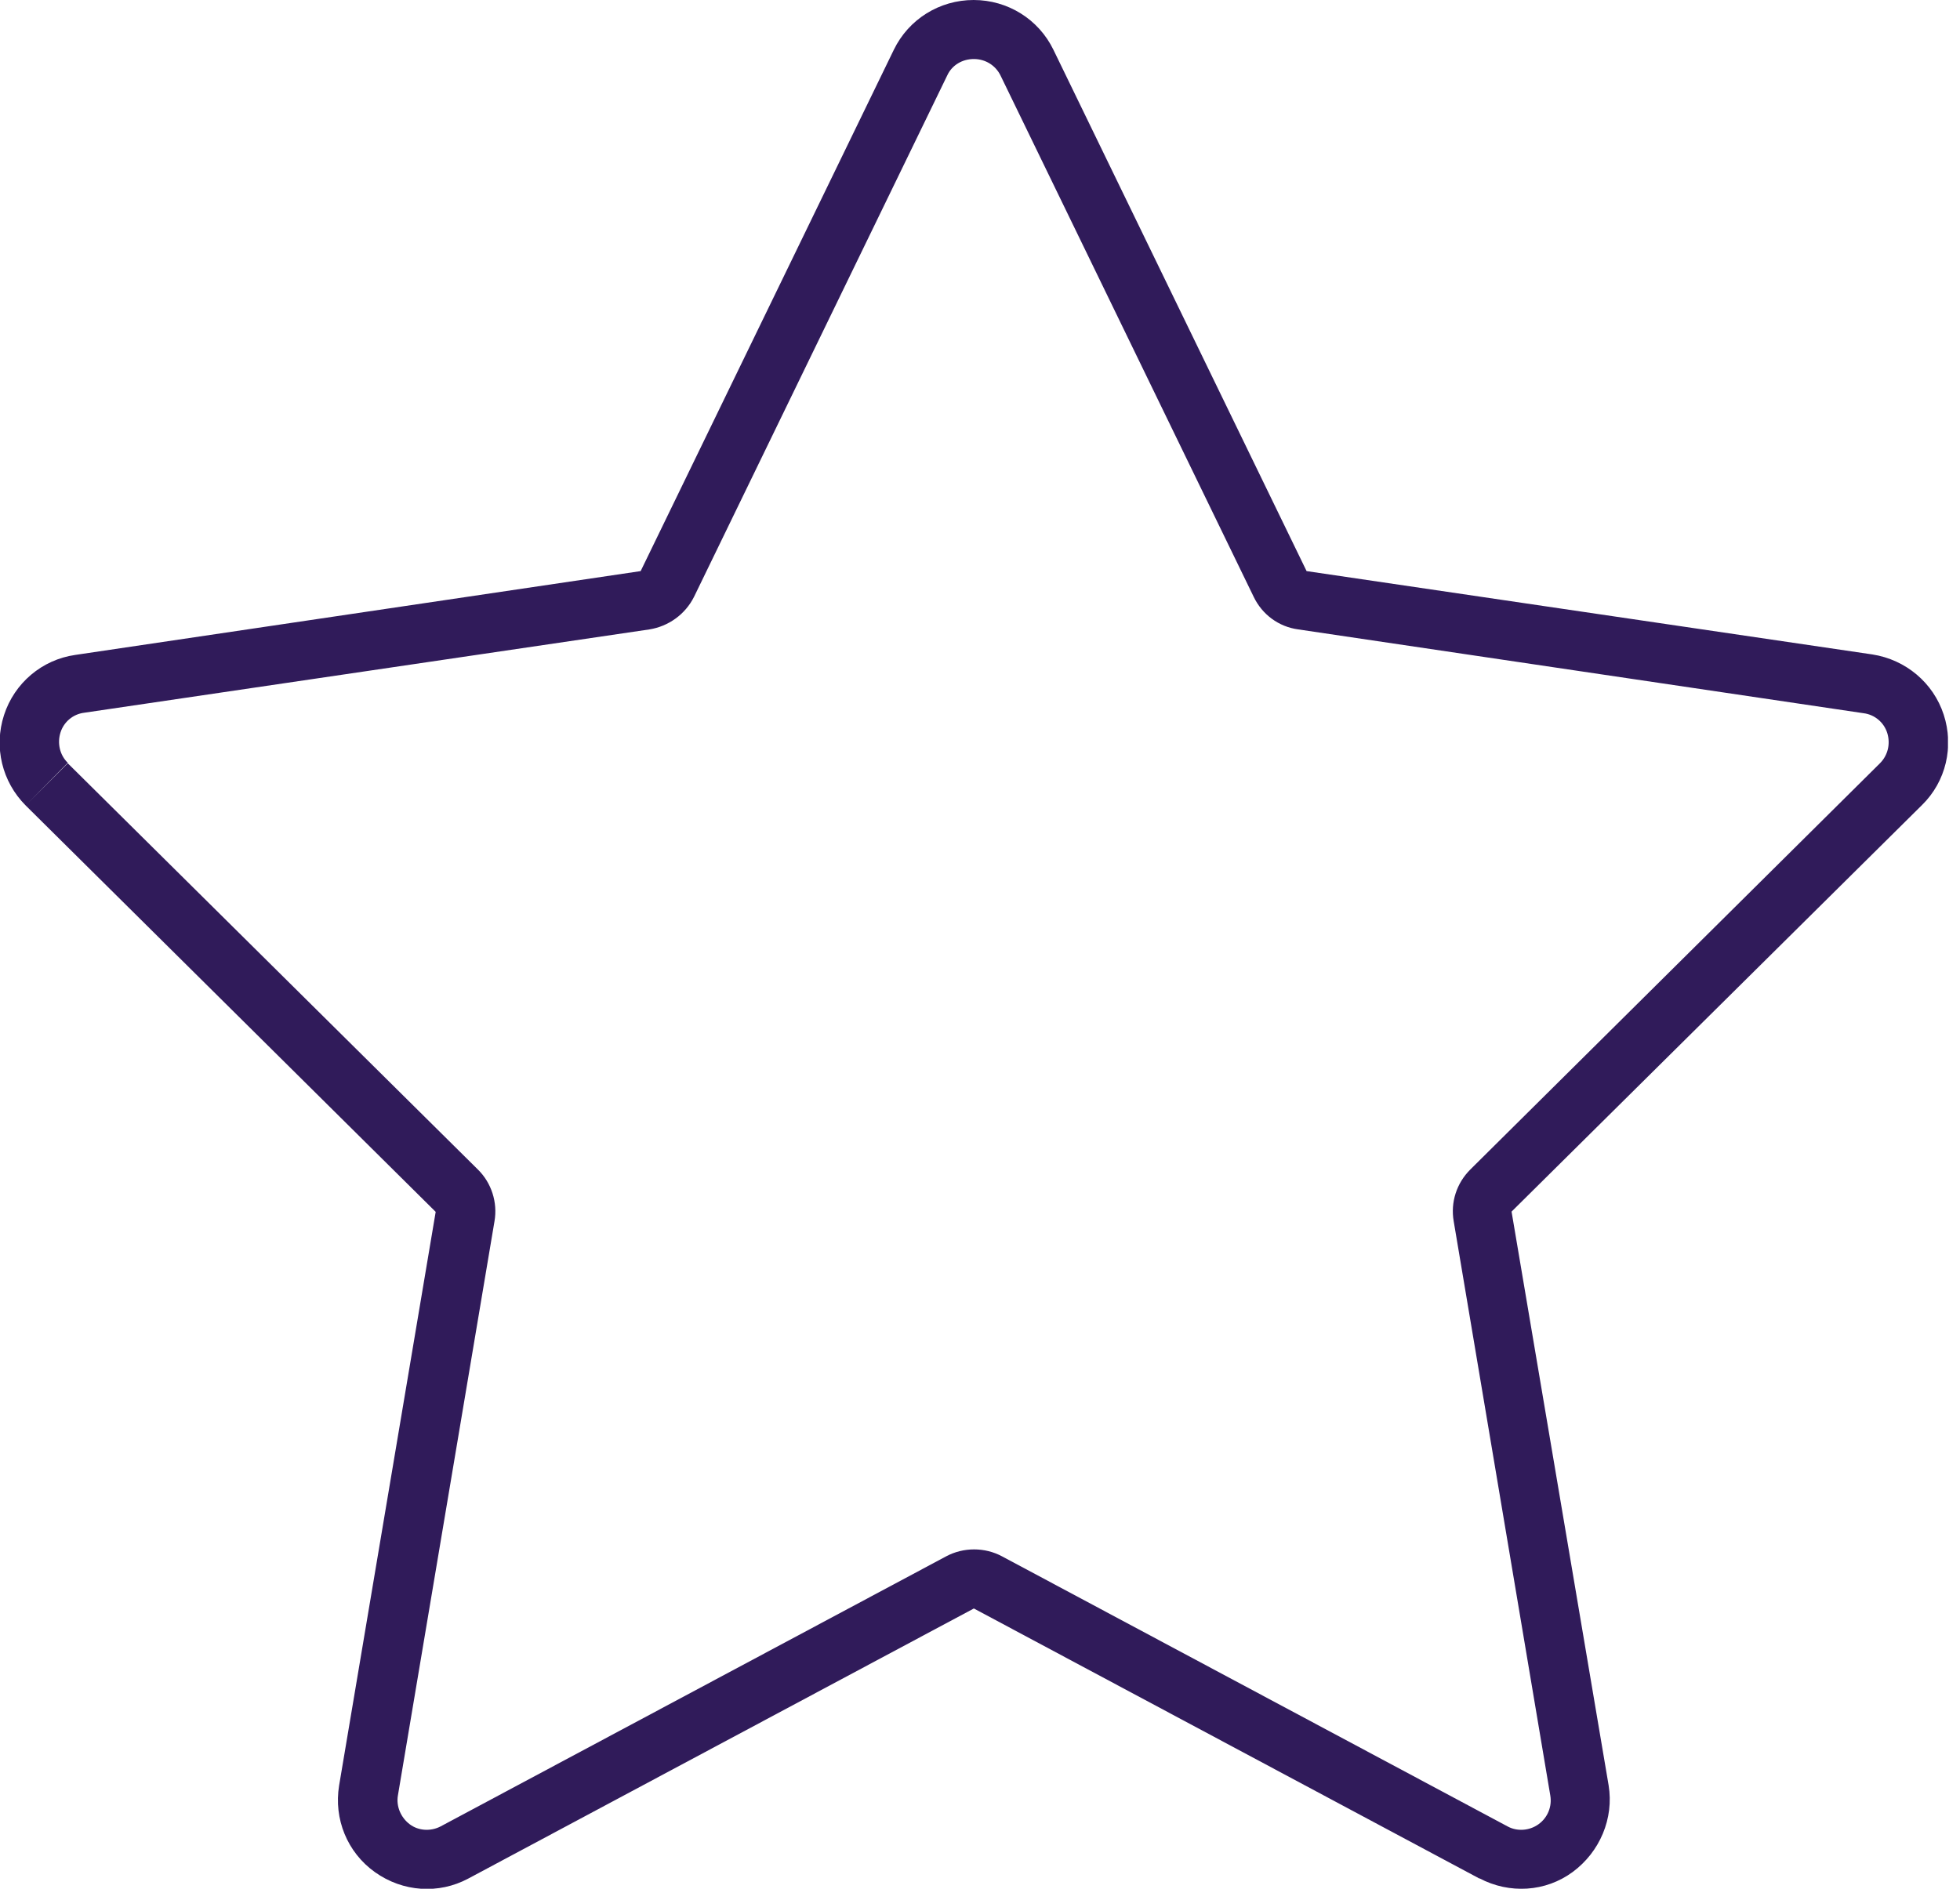 <svg xmlns:xlink="http://www.w3.org/1999/xlink" xmlns="http://www.w3.org/2000/svg" width="83" height="80" viewBox="0 0 83 80" fill="none"><g clip-path="url(#clip0_357_110)" fill="none"><path d="M29.39 25.28L40.11 3.2C40.31 2.76 40.75 2.5 41.24 2.5C41.73 2.5 42.16 2.77 42.37 3.2L53.09 25.28C53.45 26.03 54.15 26.55 54.98 26.66L78.92 30.21C79.39 30.27 79.78 30.6 79.92 31.05C80.06 31.5 79.95 31.99 79.61 32.33L62.26 49.54C61.68 50.12 61.42 50.93 61.56 51.73L65.65 76.05C65.73 76.52 65.54 76.99 65.15 77.27C64.76 77.55 64.24 77.58 63.84 77.36L42.43 65.92C41.7 65.53 40.8 65.53 40.07 65.92L18.66 77.36C18.24 77.58 17.72 77.55 17.35 77.27C16.98 76.99 16.77 76.52 16.85 76.05L20.94 51.73C21.08 50.93 20.81 50.1 20.24 49.54L2.87 32.33L1.12 34.08L2.87 32.31C2.53 31.98 2.42 31.48 2.56 31.03C2.7 30.58 3.09 30.25 3.56 30.19L27.5 26.66C28.31 26.53 29.02 26.02 29.39 25.28ZM62.65 79.56C63.92 80.23 65.45 80.14 66.6 79.29C67.75 78.44 68.35 77.02 68.12 75.62L64.01 51.32L81.39 34.1C82.41 33.1 82.75 31.62 82.31 30.27C81.87 28.92 80.7 27.94 79.29 27.72L55.33 24.19L44.61 2.11C43.98 0.81 42.67 0 41.23 0C39.79 0 38.48 0.81 37.85 2.11L27.13 24.19L3.19 27.74C1.78 27.94 0.61 28.93 0.17 30.29C-0.27 31.65 0.09 33.12 1.09 34.12L18.45 51.33L14.36 75.63C14.13 77.04 14.7 78.46 15.88 79.3C17.06 80.14 18.58 80.24 19.83 79.57L41.24 68.13L62.65 79.57H62.63L62.65 79.56Z" fill="#301B5A"></path></g><defs><clipPath id="clip0_357_110"><rect width="82.49" height="80" fill="white"></rect></clipPath></defs></svg>